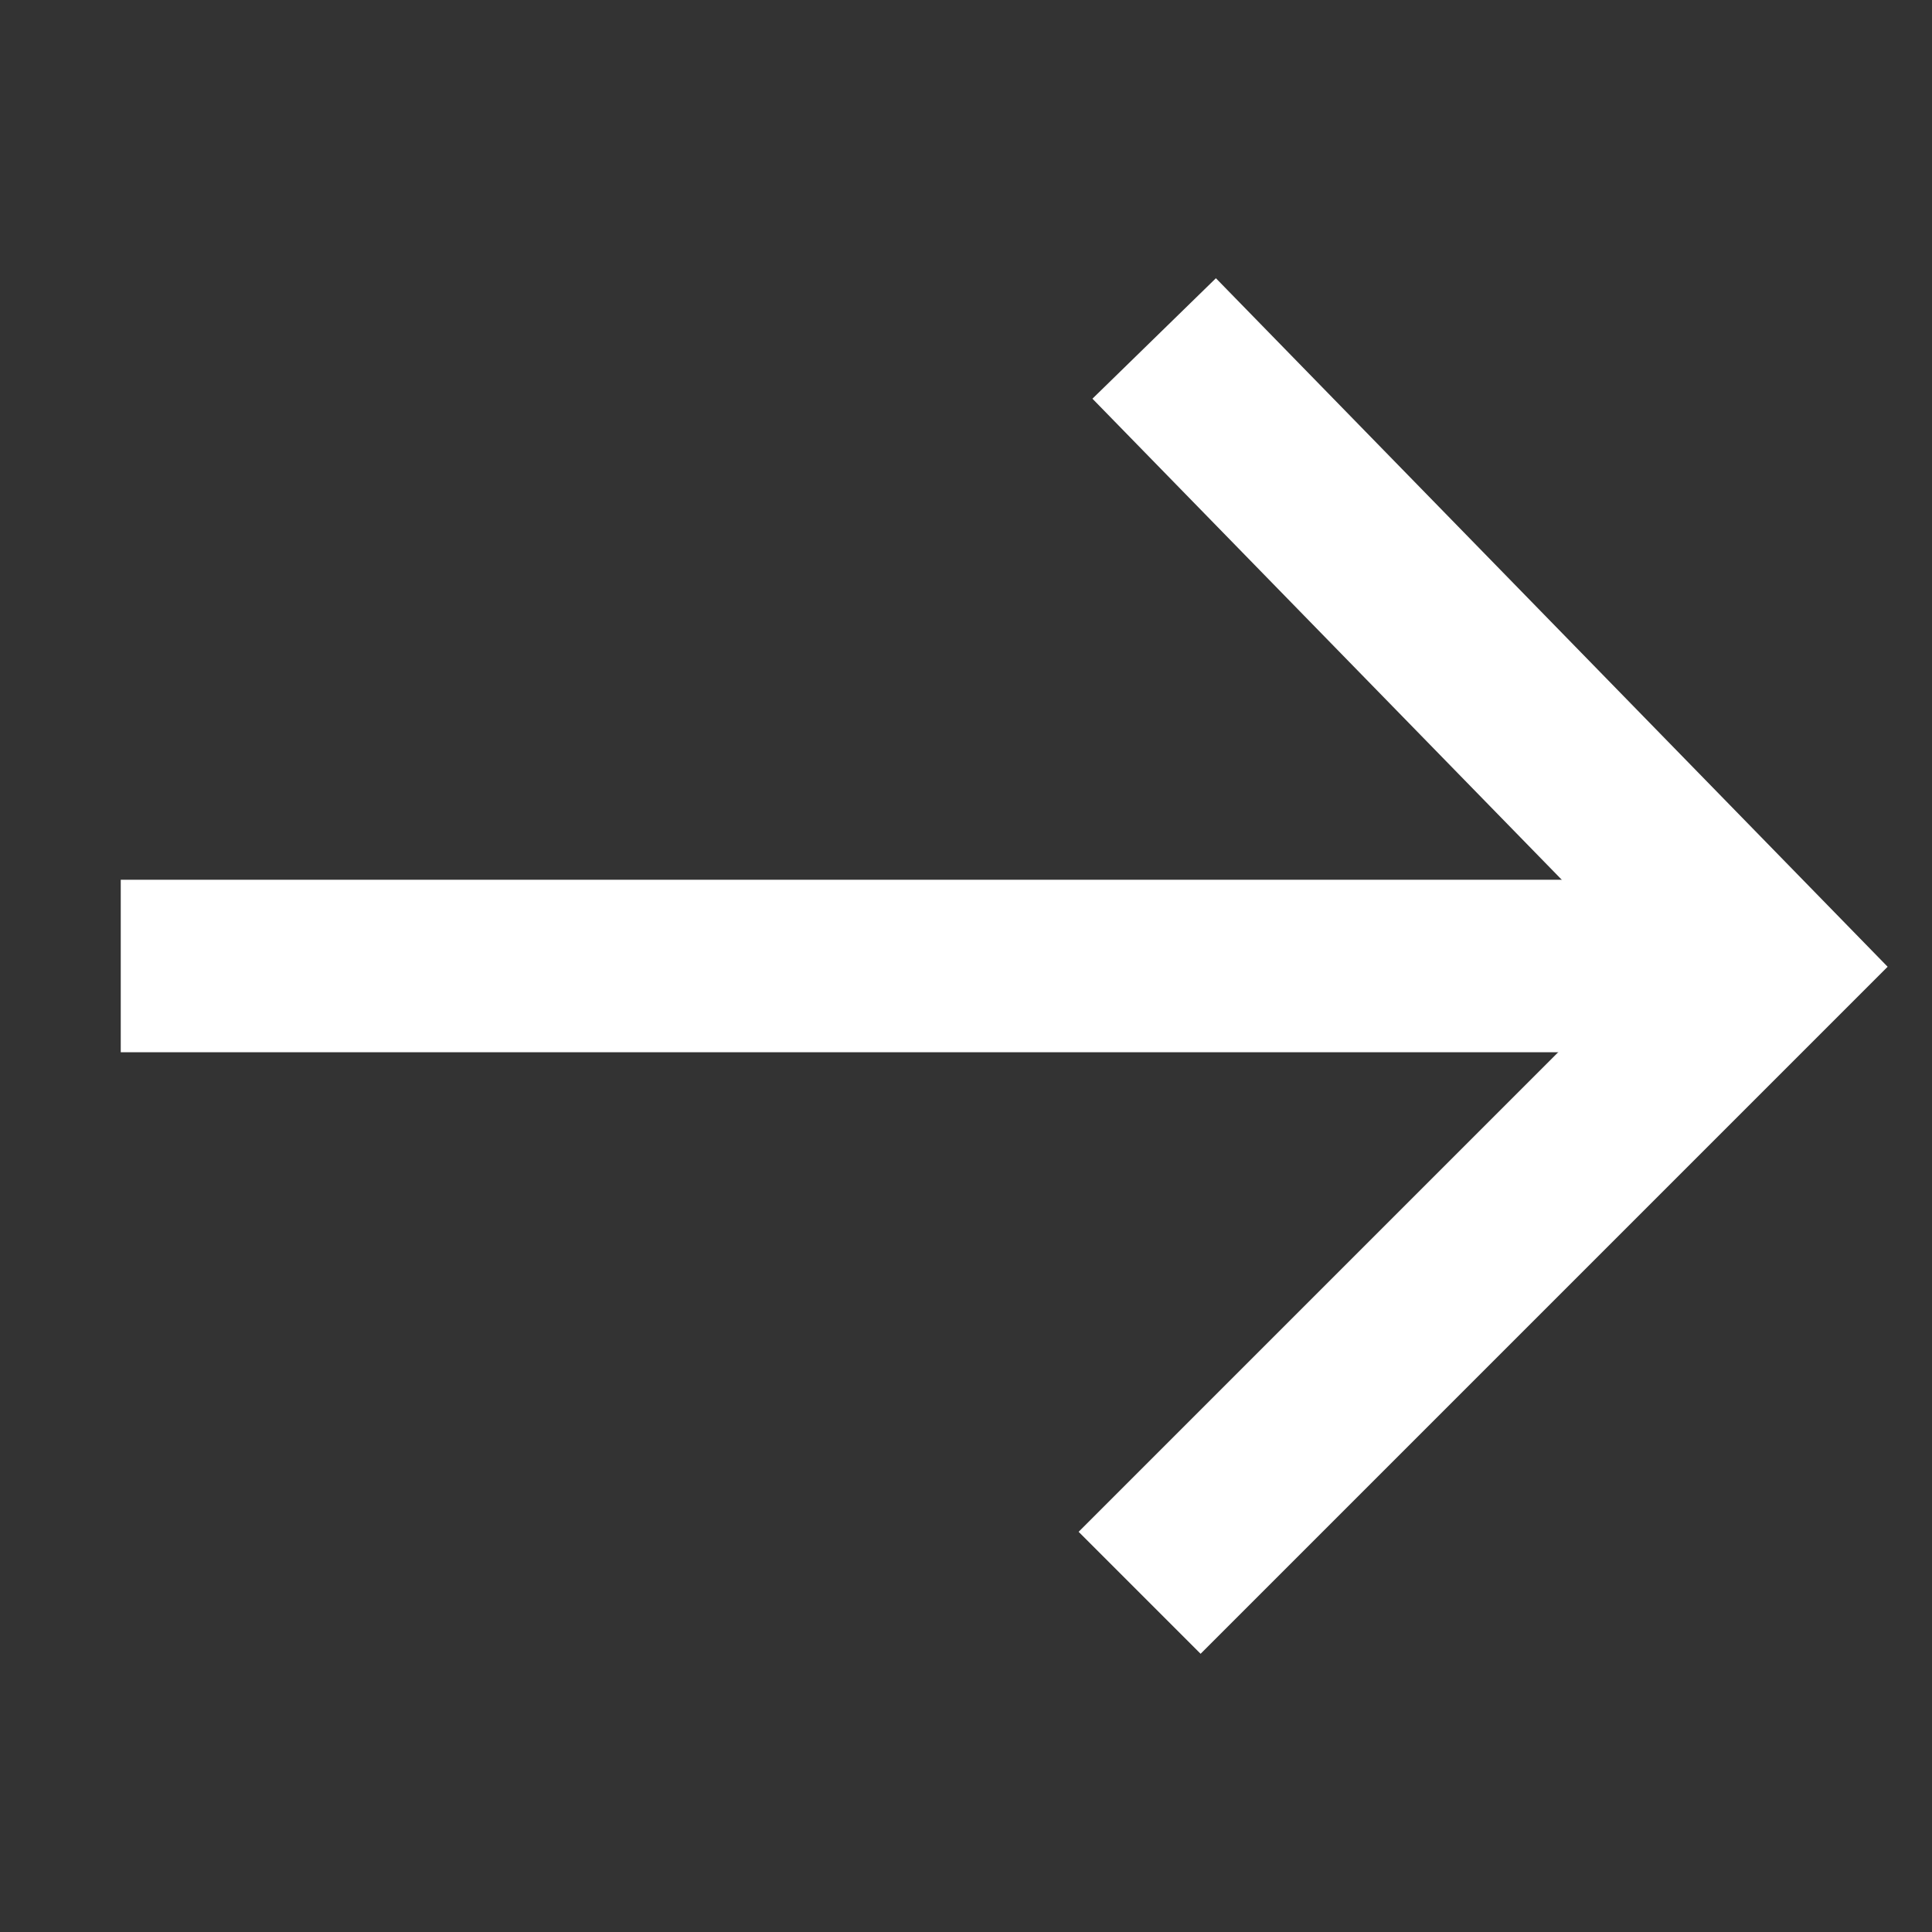 <svg width="14" height="14" viewBox="0 0 14 14" fill="none" xmlns="http://www.w3.org/2000/svg">
<rect x="0" y="0" width="14" height="14" fill="#333333" stroke="none"/>
<path d="M1.5 7H12" stroke="white" stroke-width="1.25" stroke-linecap="square" stroke-linejoin="round"/>
<path d="M8.8 2.9L12.8 7L8.7 11.1" stroke="white" stroke-width="1.25" stroke-linecap="square"/>
</svg>
